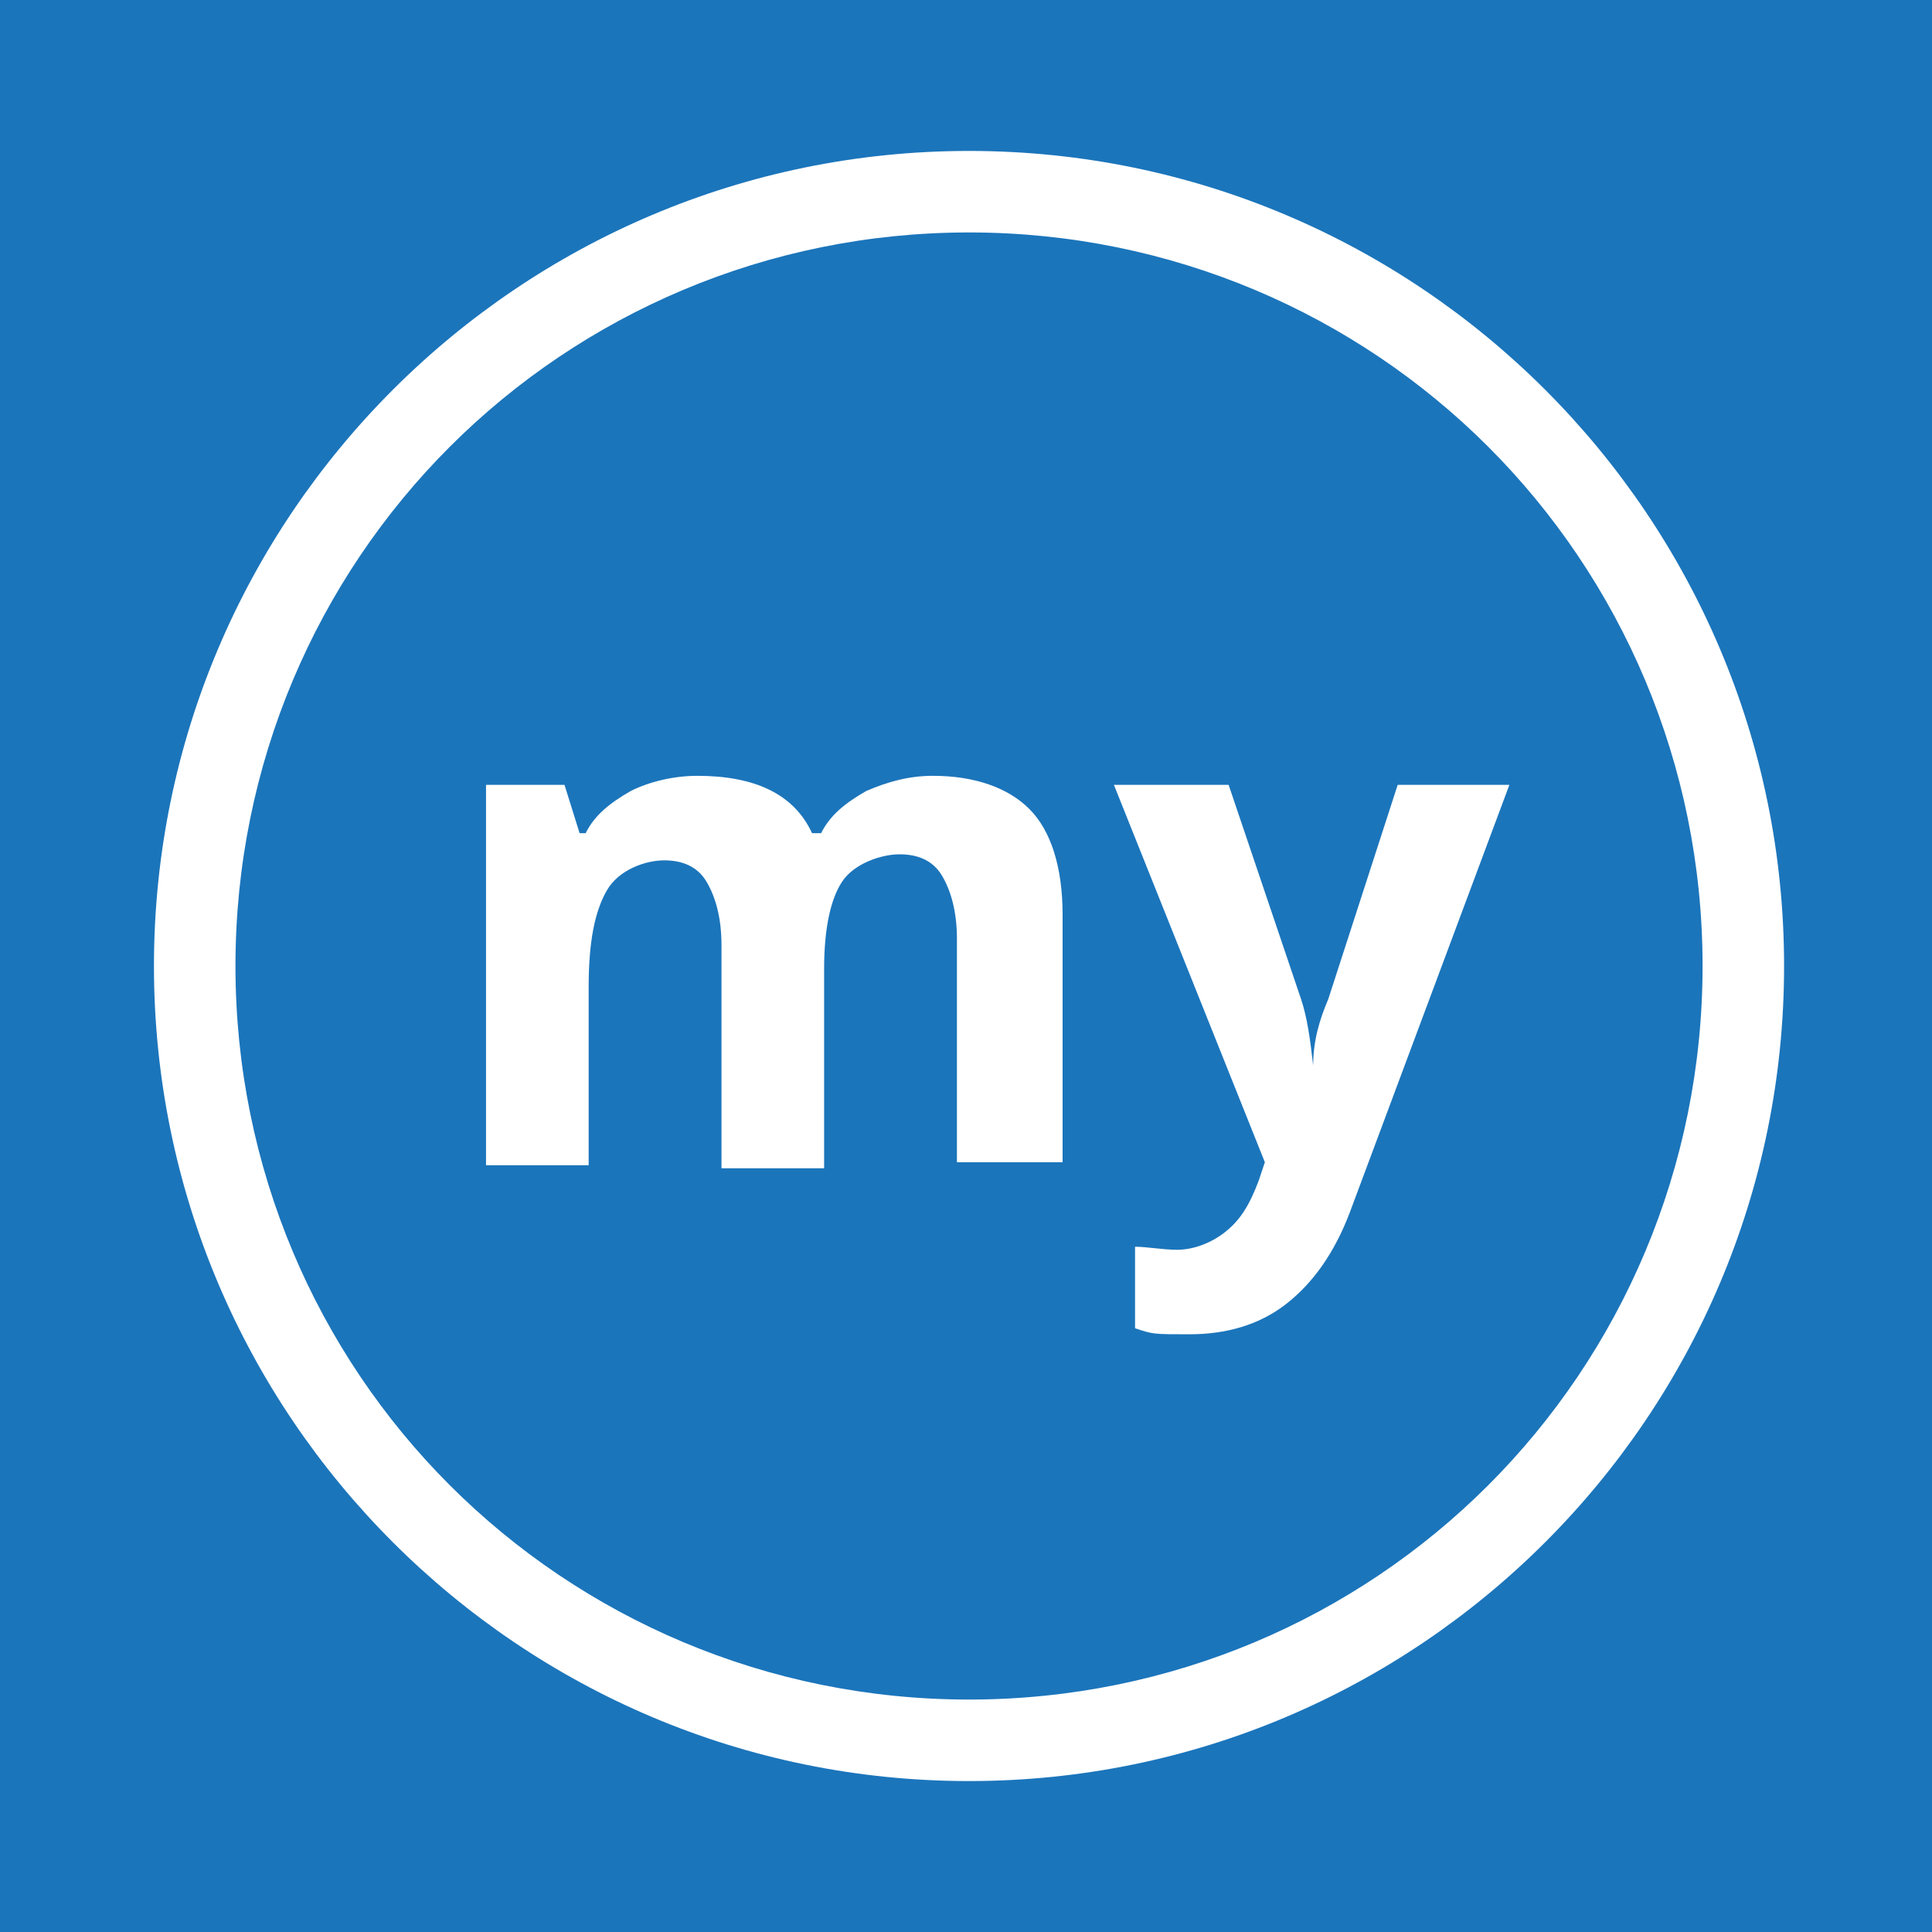 <?xml version="1.0" encoding="UTF-8"?>
<svg xmlns="http://www.w3.org/2000/svg" version="1.1" viewBox="0 0 64 64">
  <defs>
    <style>
      .cls-1 {
        fill: #fff;
      }

      .cls-2 {
        fill: #1b75bb;
      }
    </style>
  </defs>
  <!-- Generator: Adobe Illustrator 28.7.1, SVG Export Plug-In . SVG Version: 1.2.0 Build 142)  -->
  <g>
    <g id="Layer_1">
      <rect class="cls-2" x="-.5" y="-.5" width="65" height="65"/>
      <path class="cls-1" d="M57.7,32h-1.3c0,6.7-2.7,12.8-7.1,17.2-4.4,4.4-10.5,7.1-17.2,7.1-6.7,0-12.8-2.7-17.2-7.1-4.4-4.4-7.1-10.5-7.1-17.2,0-6.7,2.7-12.8,7.1-17.2,4.4-4.4,10.5-7.1,17.2-7.1,6.7,0,12.8,2.7,17.2,7.1,4.4,4.4,7.1,10.5,7.1,17.2h2.7c0-14.9-12.1-27-27-27-14.9,0-27,12.1-27,27,0,14.9,12.1,27,27,27,14.9,0,27-12.1,27-27h-1.3Z"/>
      <g>
        <path class="cls-1" d="M27.3,38.7h-3.4v-7.4c0-.9-.2-1.6-.5-2.1-.3-.5-.8-.7-1.4-.7s-1.5.3-1.9,1-.6,1.7-.6,3.2v5.9h-3.4v-12.6h2.6l.5,1.6h.2c.3-.6.8-1,1.5-1.4.6-.3,1.4-.5,2.2-.5,1.9,0,3.2.6,3.8,1.9h.3c.3-.6.8-1,1.5-1.4.7-.3,1.4-.5,2.2-.5,1.4,0,2.5.4,3.2,1.1.7.7,1.1,1.9,1.1,3.5v8.2h-3.5v-7.4c0-.9-.2-1.6-.5-2.1-.3-.5-.8-.7-1.4-.7s-1.5.3-1.9.9-.6,1.6-.6,2.9v6.3Z"/>
        <path class="cls-1" d="M36.9,26h3.8l2.4,7.1c.2.6.3,1.3.4,2.2h0c0-.8.2-1.5.5-2.2l2.3-7.1h3.7l-5.3,14.2c-.5,1.3-1.2,2.3-2.1,3-.9.7-2,1-3.2,1s-1.2,0-1.8-.2v-2.7c.4,0,.9.1,1.4.1s1.1-.2,1.6-.6c.5-.4.8-.9,1.1-1.7l.2-.6-5-12.5Z"/>
      </g>
    </g>
  </g>
</svg>
